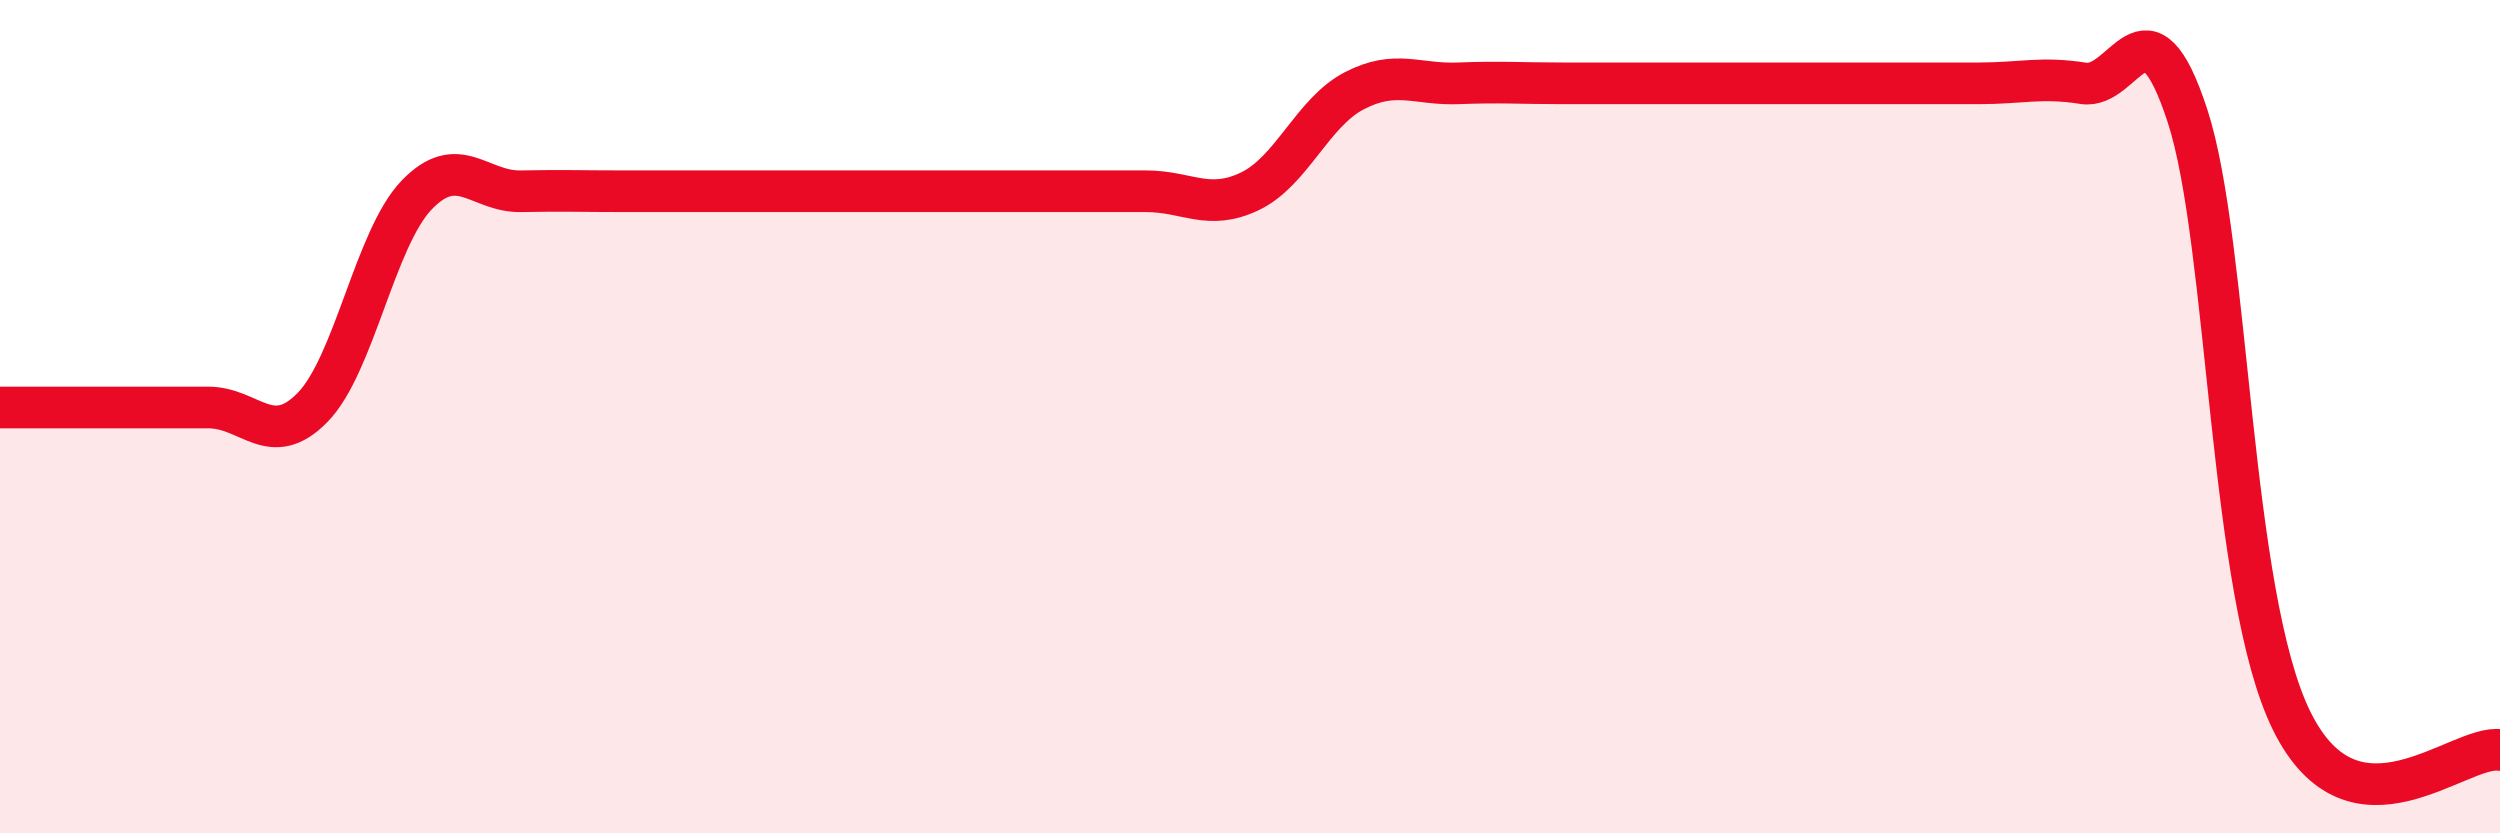 
    <svg width="60" height="20" viewBox="0 0 60 20" xmlns="http://www.w3.org/2000/svg">
      <path
        d="M 0,9.78 C 0.5,9.78 1.5,9.78 2.5,9.78 C 3.5,9.78 4,9.78 5,9.78 C 6,9.78 6.5,10.8 7.5,9.78 C 8.5,8.76 9,5.72 10,4.68 C 11,3.64 11.5,4.61 12.5,4.59 C 13.5,4.57 14,4.59 15,4.59 C 16,4.59 16.5,4.59 17.5,4.59 C 18.5,4.59 19,4.59 20,4.59 C 21,4.59 21.5,4.59 22.5,4.59 C 23.5,4.59 24,4.59 25,4.59 C 26,4.59 26.5,4.59 27.5,4.59 C 28.5,4.59 29,5.07 30,4.59 C 31,4.11 31.5,2.7 32.5,2.18 C 33.5,1.66 34,2.04 35,2 C 36,1.96 36.5,2 37.5,2 C 38.5,2 39,2 40,2 C 41,2 41.5,2 42.5,2 C 43.5,2 44,2 45,2 C 46,2 46.5,2 47.5,2 C 48.5,2 49,1.84 50,2 C 51,2.16 51.5,-0.28 52.5,2.78 C 53.5,5.84 53.5,14.26 55,17.3 C 56.5,20.34 59,17.86 60,18L60 20L0 20Z"
        fill="#EB0A25"
        opacity="0.1"
        stroke-linecap="round"
        stroke-linejoin="round"
      />
      <path
        d="M 0,9.78 C 0.5,9.78 1.5,9.78 2.5,9.78 C 3.5,9.78 4,9.78 5,9.78 C 6,9.78 6.5,10.8 7.5,9.78 C 8.5,8.76 9,5.72 10,4.68 C 11,3.64 11.5,4.61 12.5,4.59 C 13.5,4.57 14,4.59 15,4.59 C 16,4.59 16.5,4.59 17.5,4.59 C 18.5,4.59 19,4.59 20,4.59 C 21,4.59 21.5,4.59 22.5,4.59 C 23.5,4.59 24,4.59 25,4.59 C 26,4.59 26.5,4.59 27.5,4.59 C 28.5,4.59 29,5.07 30,4.59 C 31,4.11 31.5,2.7 32.5,2.18 C 33.5,1.66 34,2.04 35,2 C 36,1.96 36.5,2 37.5,2 C 38.5,2 39,2 40,2 C 41,2 41.5,2 42.5,2 C 43.5,2 44,2 45,2 C 46,2 46.5,2 47.5,2 C 48.5,2 49,1.84 50,2 C 51,2.16 51.5,-0.28 52.5,2.78 C 53.5,5.84 53.5,14.26 55,17.3 C 56.5,20.34 59,17.86 60,18"
        stroke="#EB0A25"
        stroke-width="1"
        fill="none"
        stroke-linecap="round"
        stroke-linejoin="round"
      />
    </svg>
  